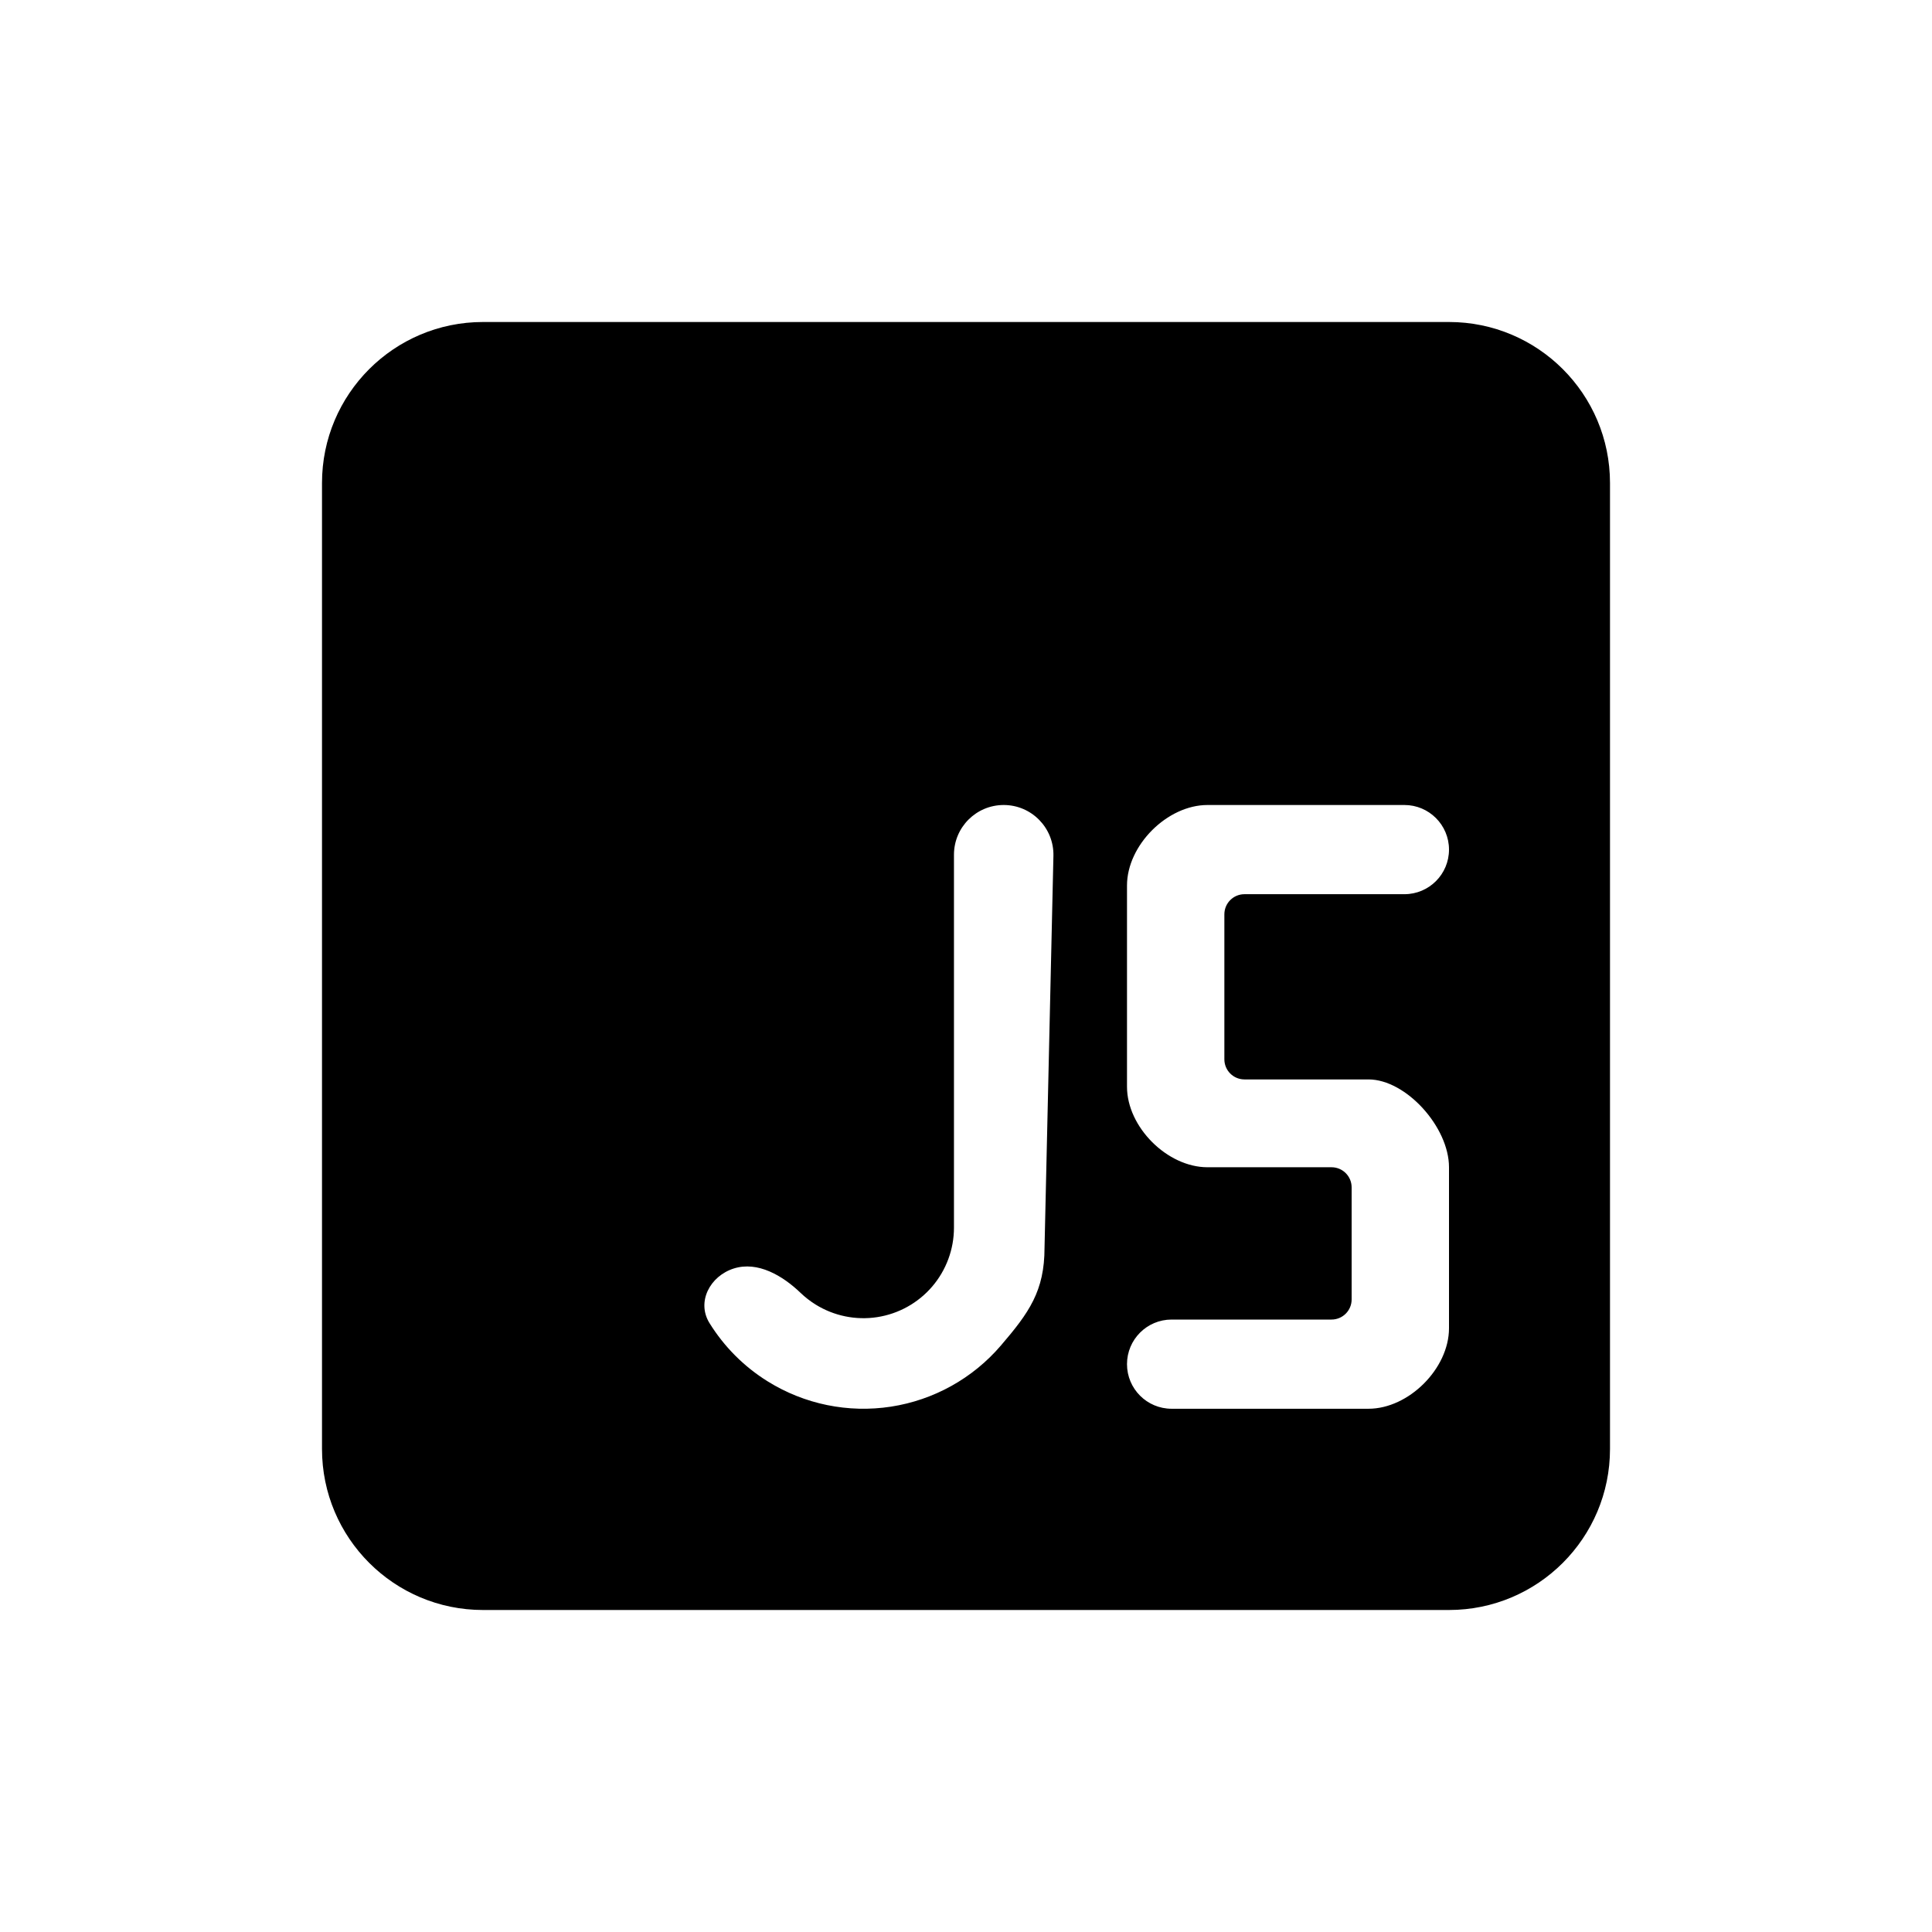 <svg width="48" height="48" viewBox="0 0 48 48" fill="none" xmlns="http://www.w3.org/2000/svg">
<path fill-rule="evenodd" clip-rule="evenodd" d="M12 8C9.791 8 8 9.791 8 12V36C8 38.209 9.791 40 12 40H36C38.209 40 40 38.209 40 36V12C40 9.791 38.209 8 36 8H12ZM26.172 21.264C26.188 20.571 25.63 20 24.937 20C24.254 20 23.701 20.553 23.701 21.236V30.5C23.701 31.037 23.509 31.557 23.159 31.965C22.809 32.373 22.325 32.642 21.793 32.724C21.262 32.806 20.719 32.694 20.263 32.411C20.129 32.327 20.005 32.231 19.892 32.123C19.444 31.692 18.825 31.328 18.232 31.515C17.64 31.702 17.3 32.345 17.628 32.873C17.99 33.456 18.483 33.954 19.075 34.321C19.988 34.889 21.073 35.111 22.136 34.948C23.198 34.784 24.167 34.246 24.866 33.43C25.566 32.614 25.951 32.075 25.951 31L26.172 21.264ZM28 22C28 21 29 20 30 20H34.892C35.504 20 36 20.496 36 21.108C36 21.72 35.504 22.216 34.892 22.216H30.919C30.642 22.216 30.419 22.44 30.419 22.716V26.318C30.419 26.594 30.642 26.818 30.919 26.818H34C34.93 26.818 36 28 36 29V33C36 34 35 35 34 35H29.108C28.496 35 28 34.504 28 33.892C28 33.28 28.496 32.784 29.108 32.784H33.081C33.358 32.784 33.581 32.56 33.581 32.284V29.5C33.581 29.224 33.358 29 33.081 29H30C29 29 28 28 28 27V22Z" fill="black"/>
</svg>

